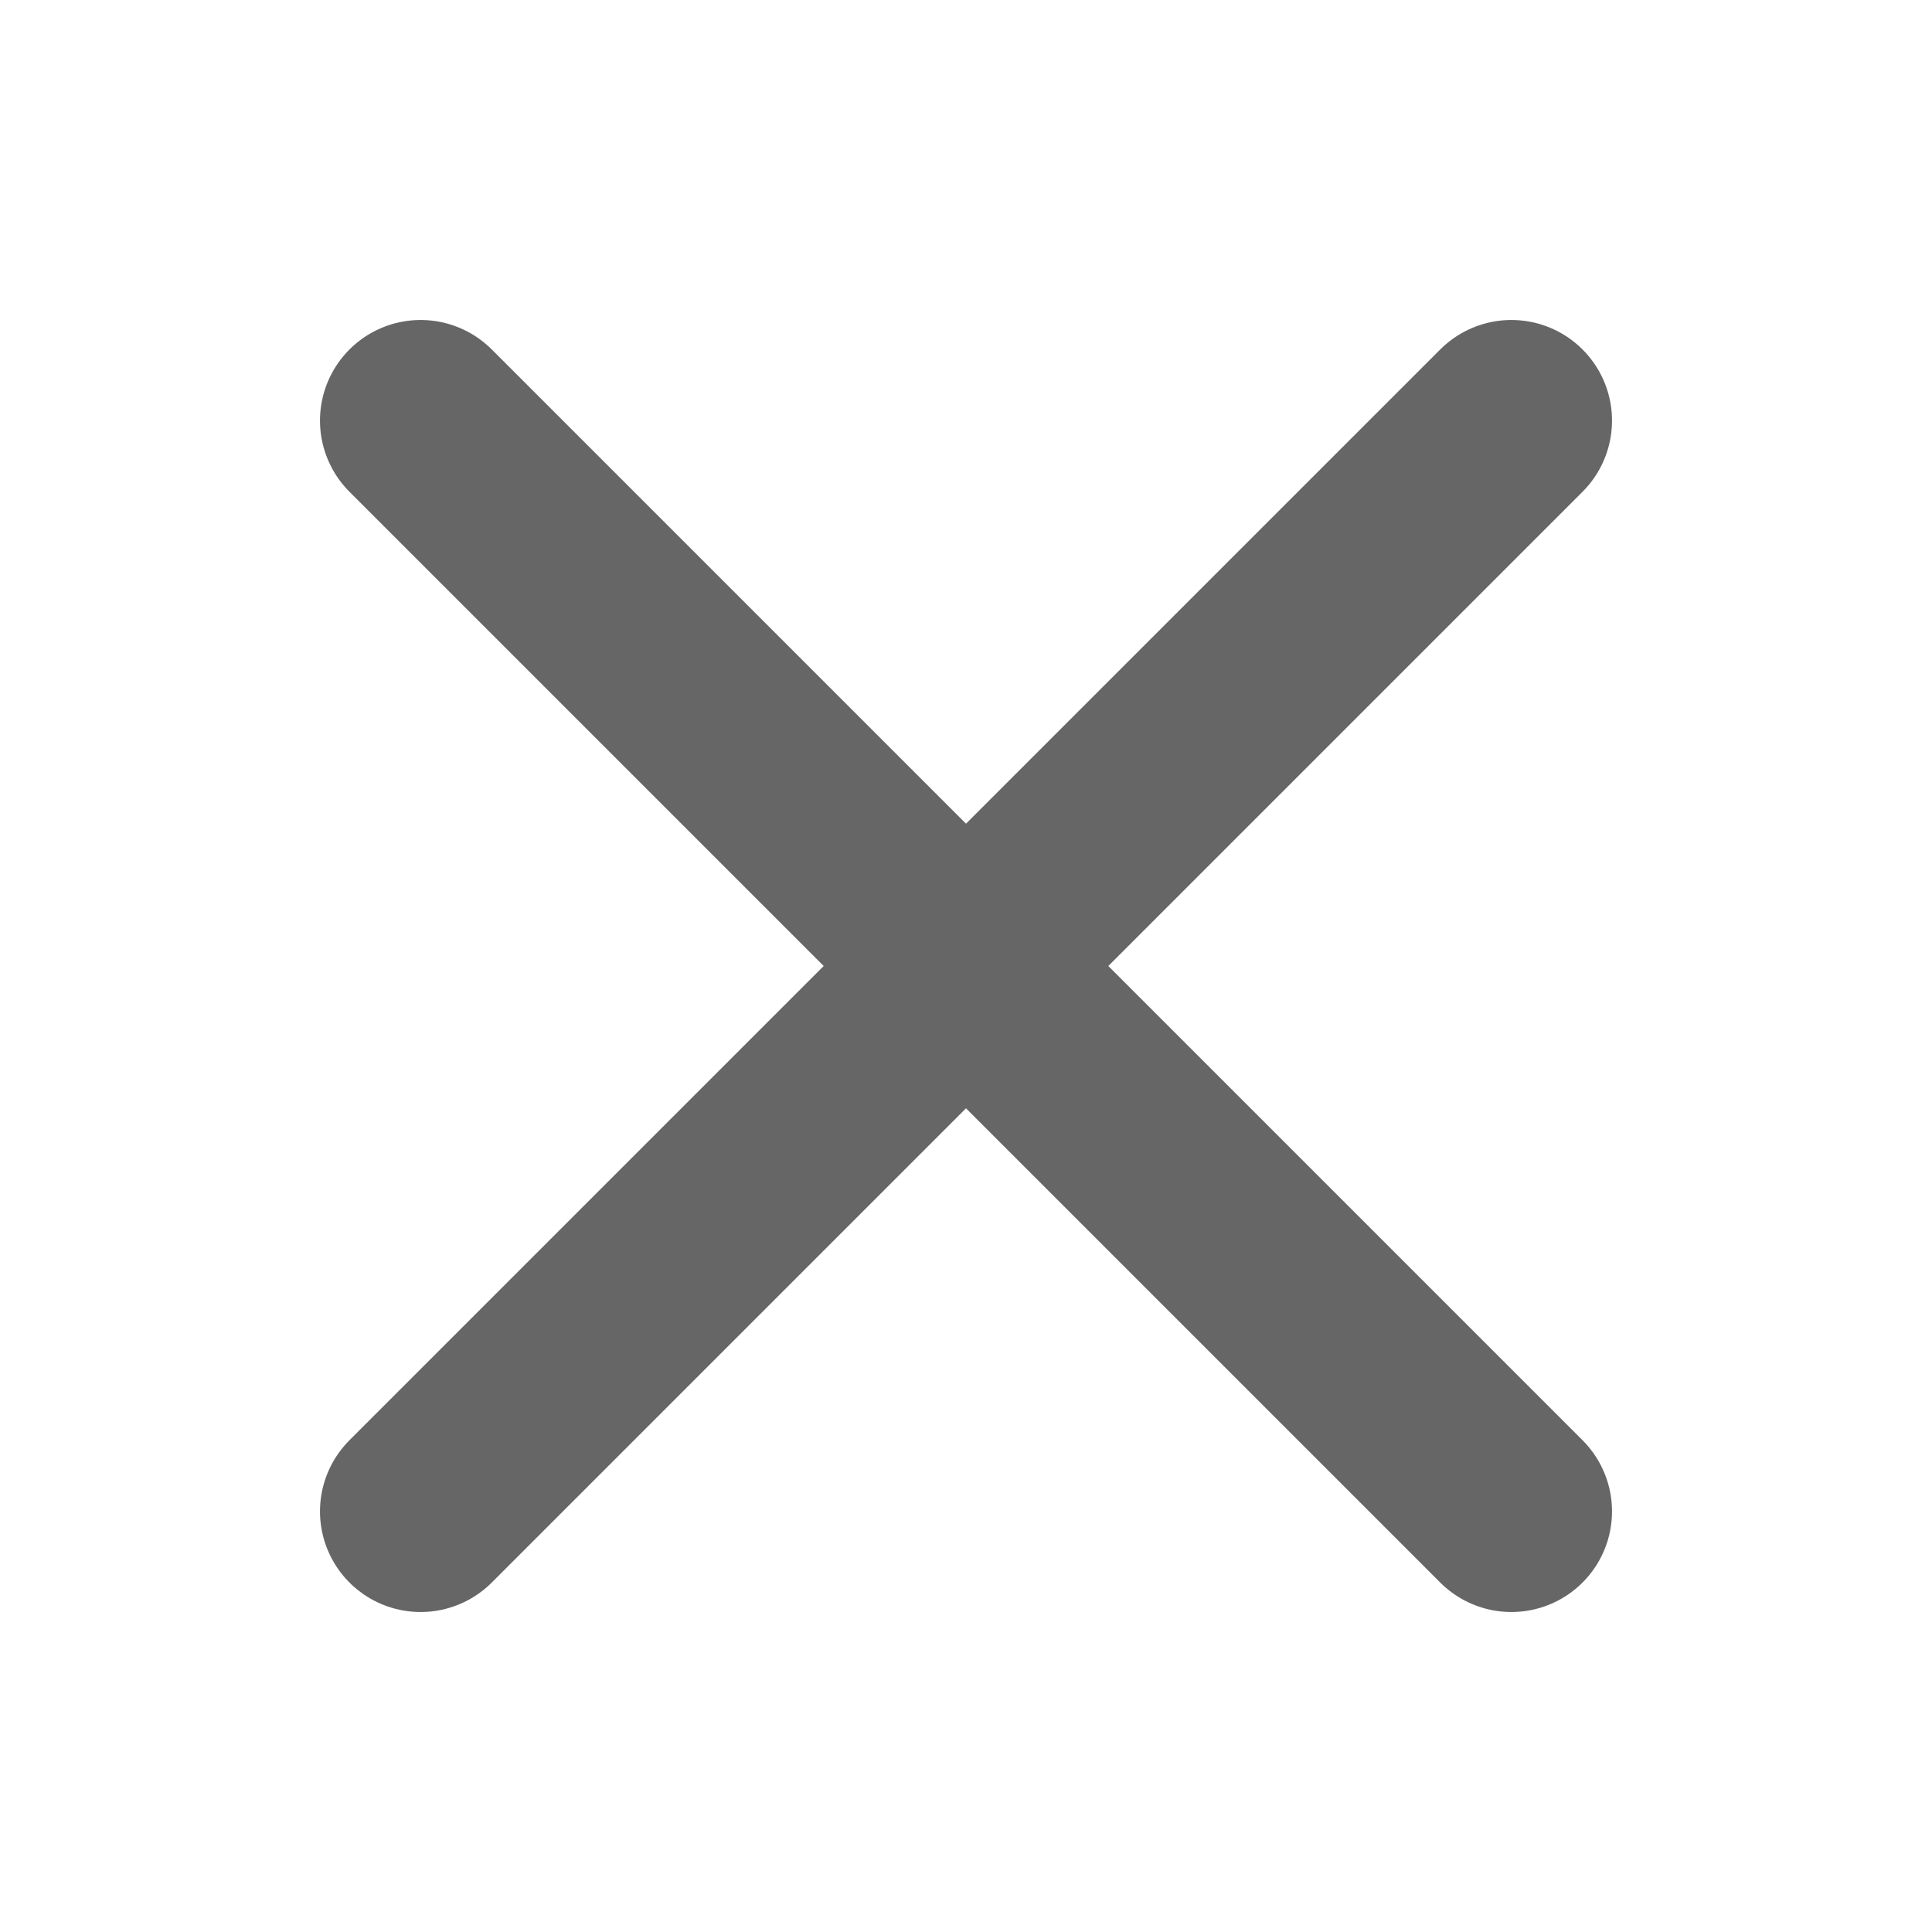 <?xml version="1.0" encoding="UTF-8"?>
<svg id="Capa_2" data-name="Capa 2" xmlns="http://www.w3.org/2000/svg" viewBox="0 0 48 48">
  <defs>
    <style>
      .cls-1, .cls-2 {
        fill: none;
      }

      .cls-2 {
        stroke: #666;
        stroke-linecap: round;
        stroke-miterlimit: 10;
        stroke-width: 5px;
      }
    </style>
  </defs>
  <g id="Capa_1-2" data-name="Capa 1">
    <g>
      <line class="cls-2" x1="10.45" y1="10.45" x2="37.55" y2="37.55"/>
      <line class="cls-2" x1="10.45" y1="37.55" x2="37.55" y2="10.45"/>
      <rect class="cls-1" width="48" height="48"/>
    </g>
  </g>
</svg>